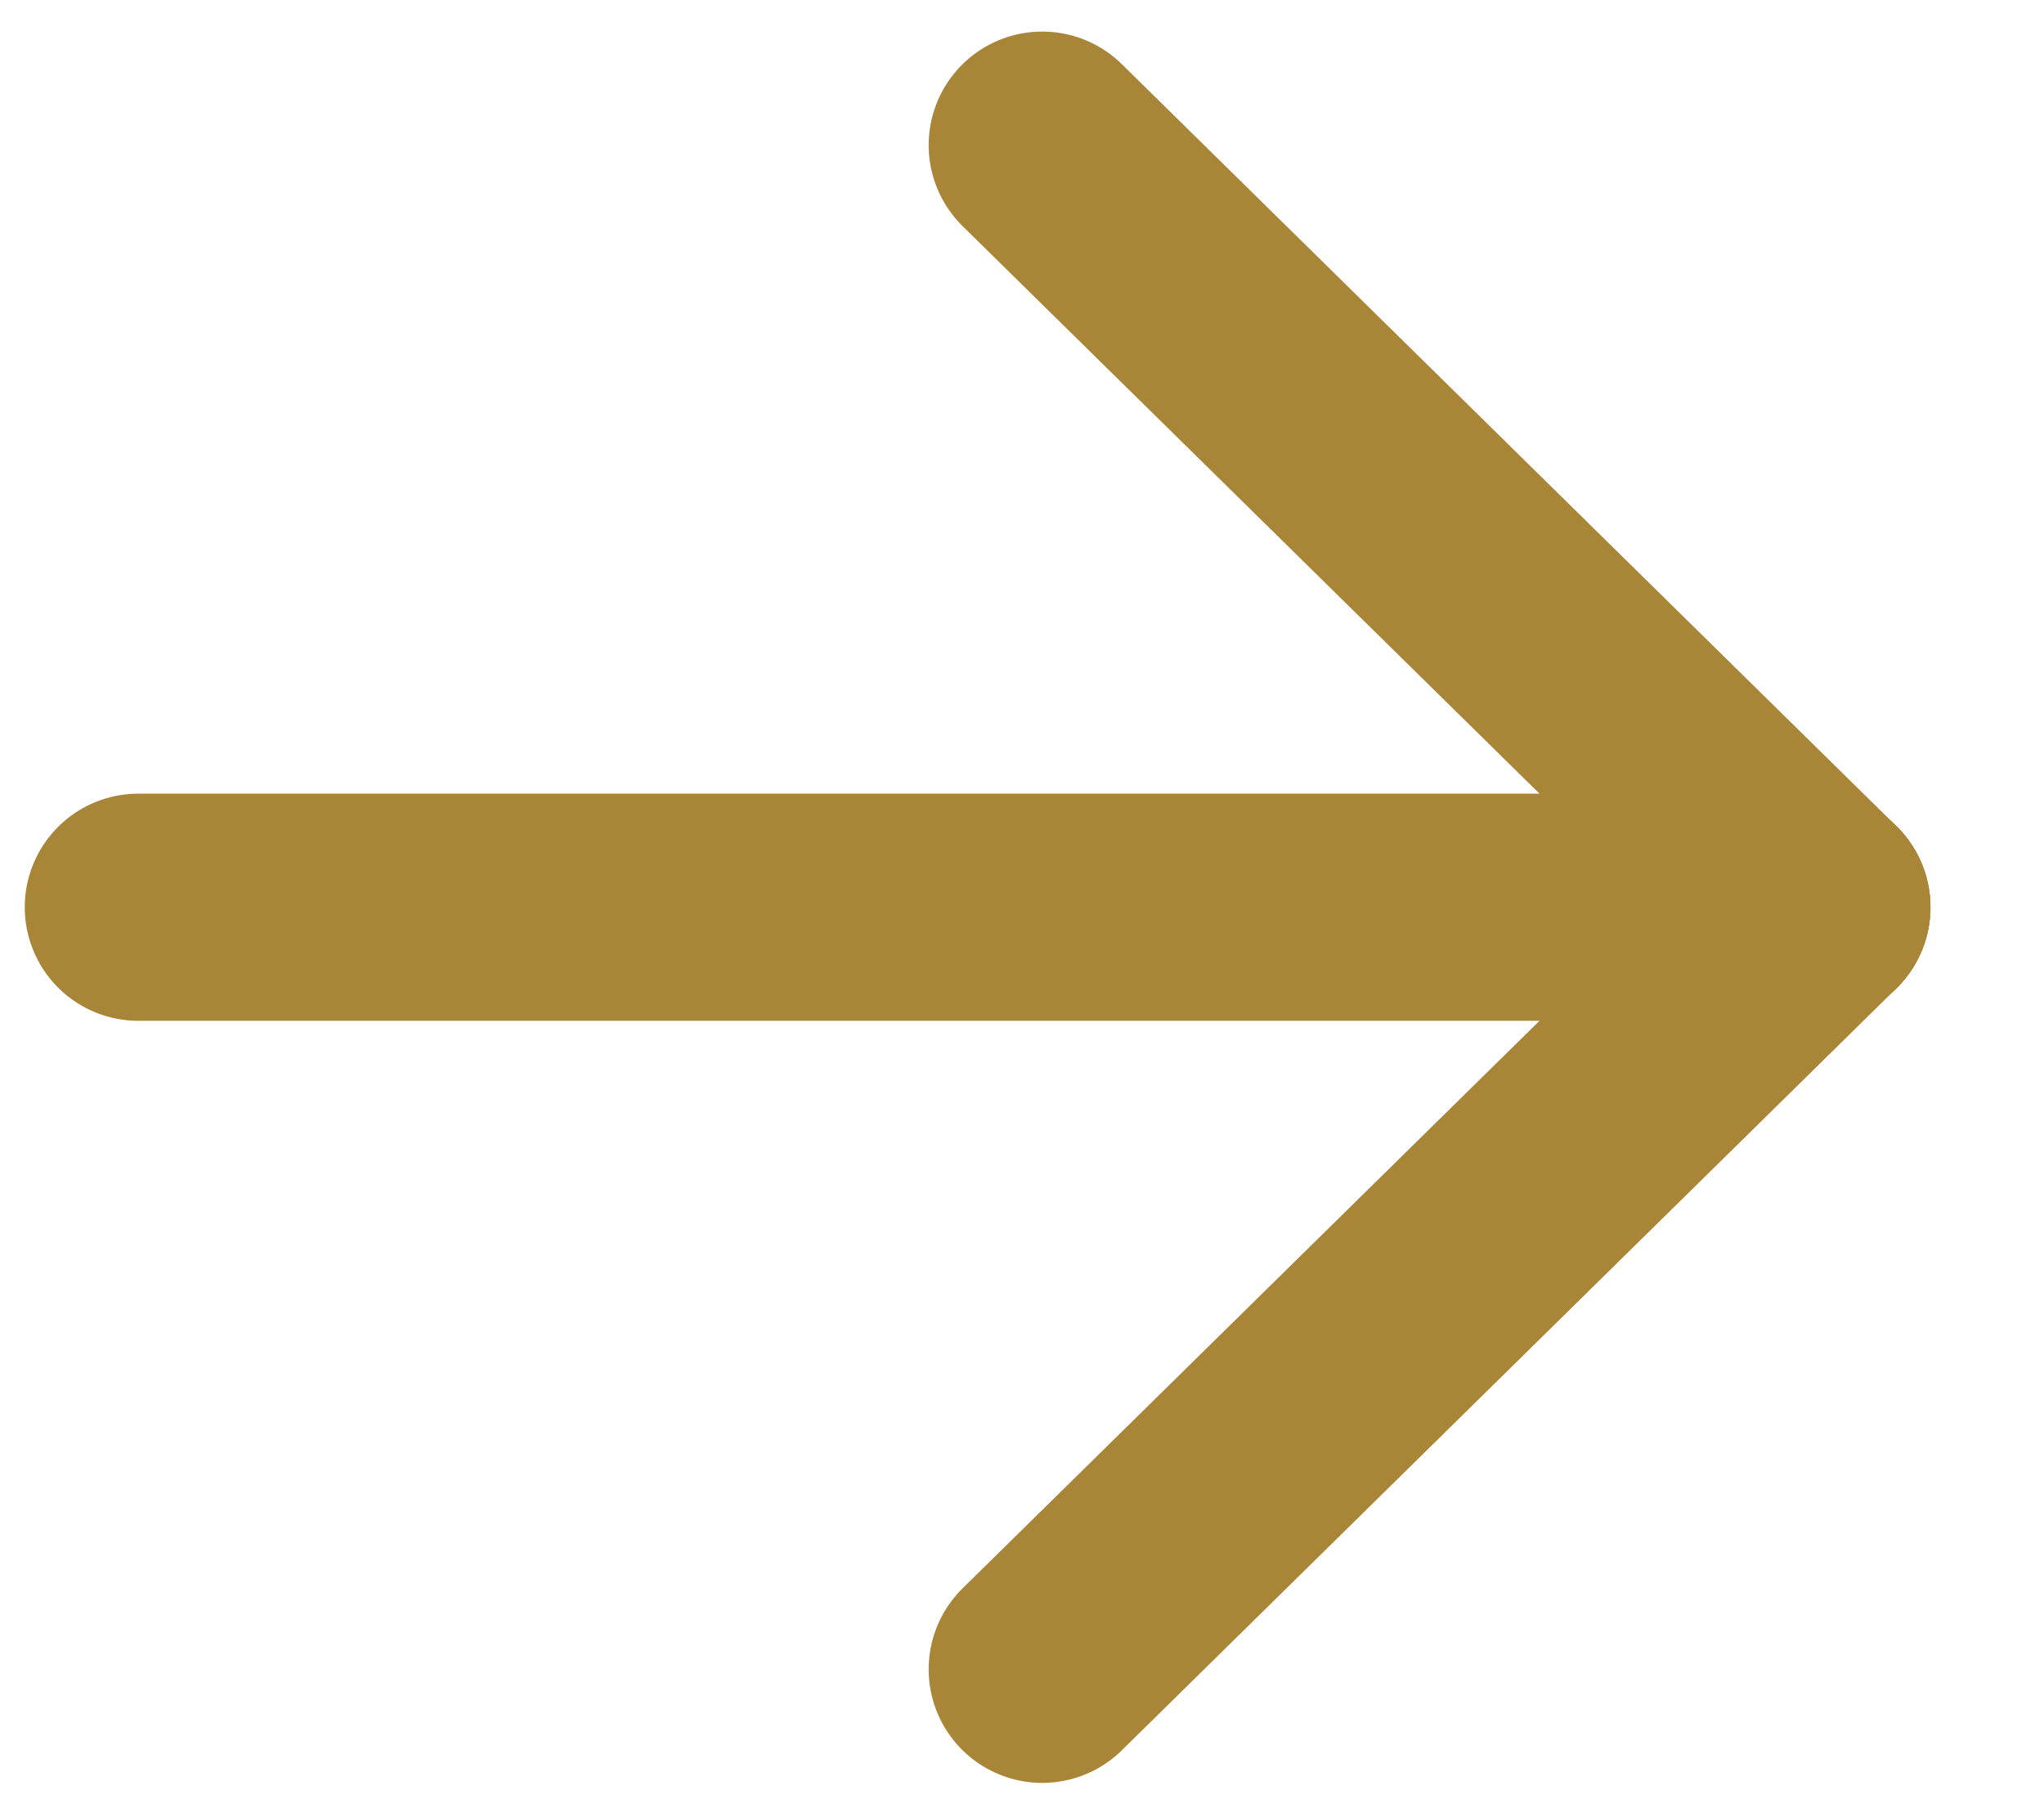 <svg width="9" height="8" viewBox="0 0 9 8" fill="none" xmlns="http://www.w3.org/2000/svg">
<path d="M8 3.994L0.609 3.994" stroke="#A98538" stroke-linecap="round" stroke-linejoin="round"/>
<path d="M8 3.994L4.589 0.639" stroke="#A98538" stroke-linecap="round" stroke-linejoin="round"/>
<path d="M8 3.994L4.589 7.349" stroke="#A98538" stroke-linecap="round" stroke-linejoin="round"/>
</svg>
